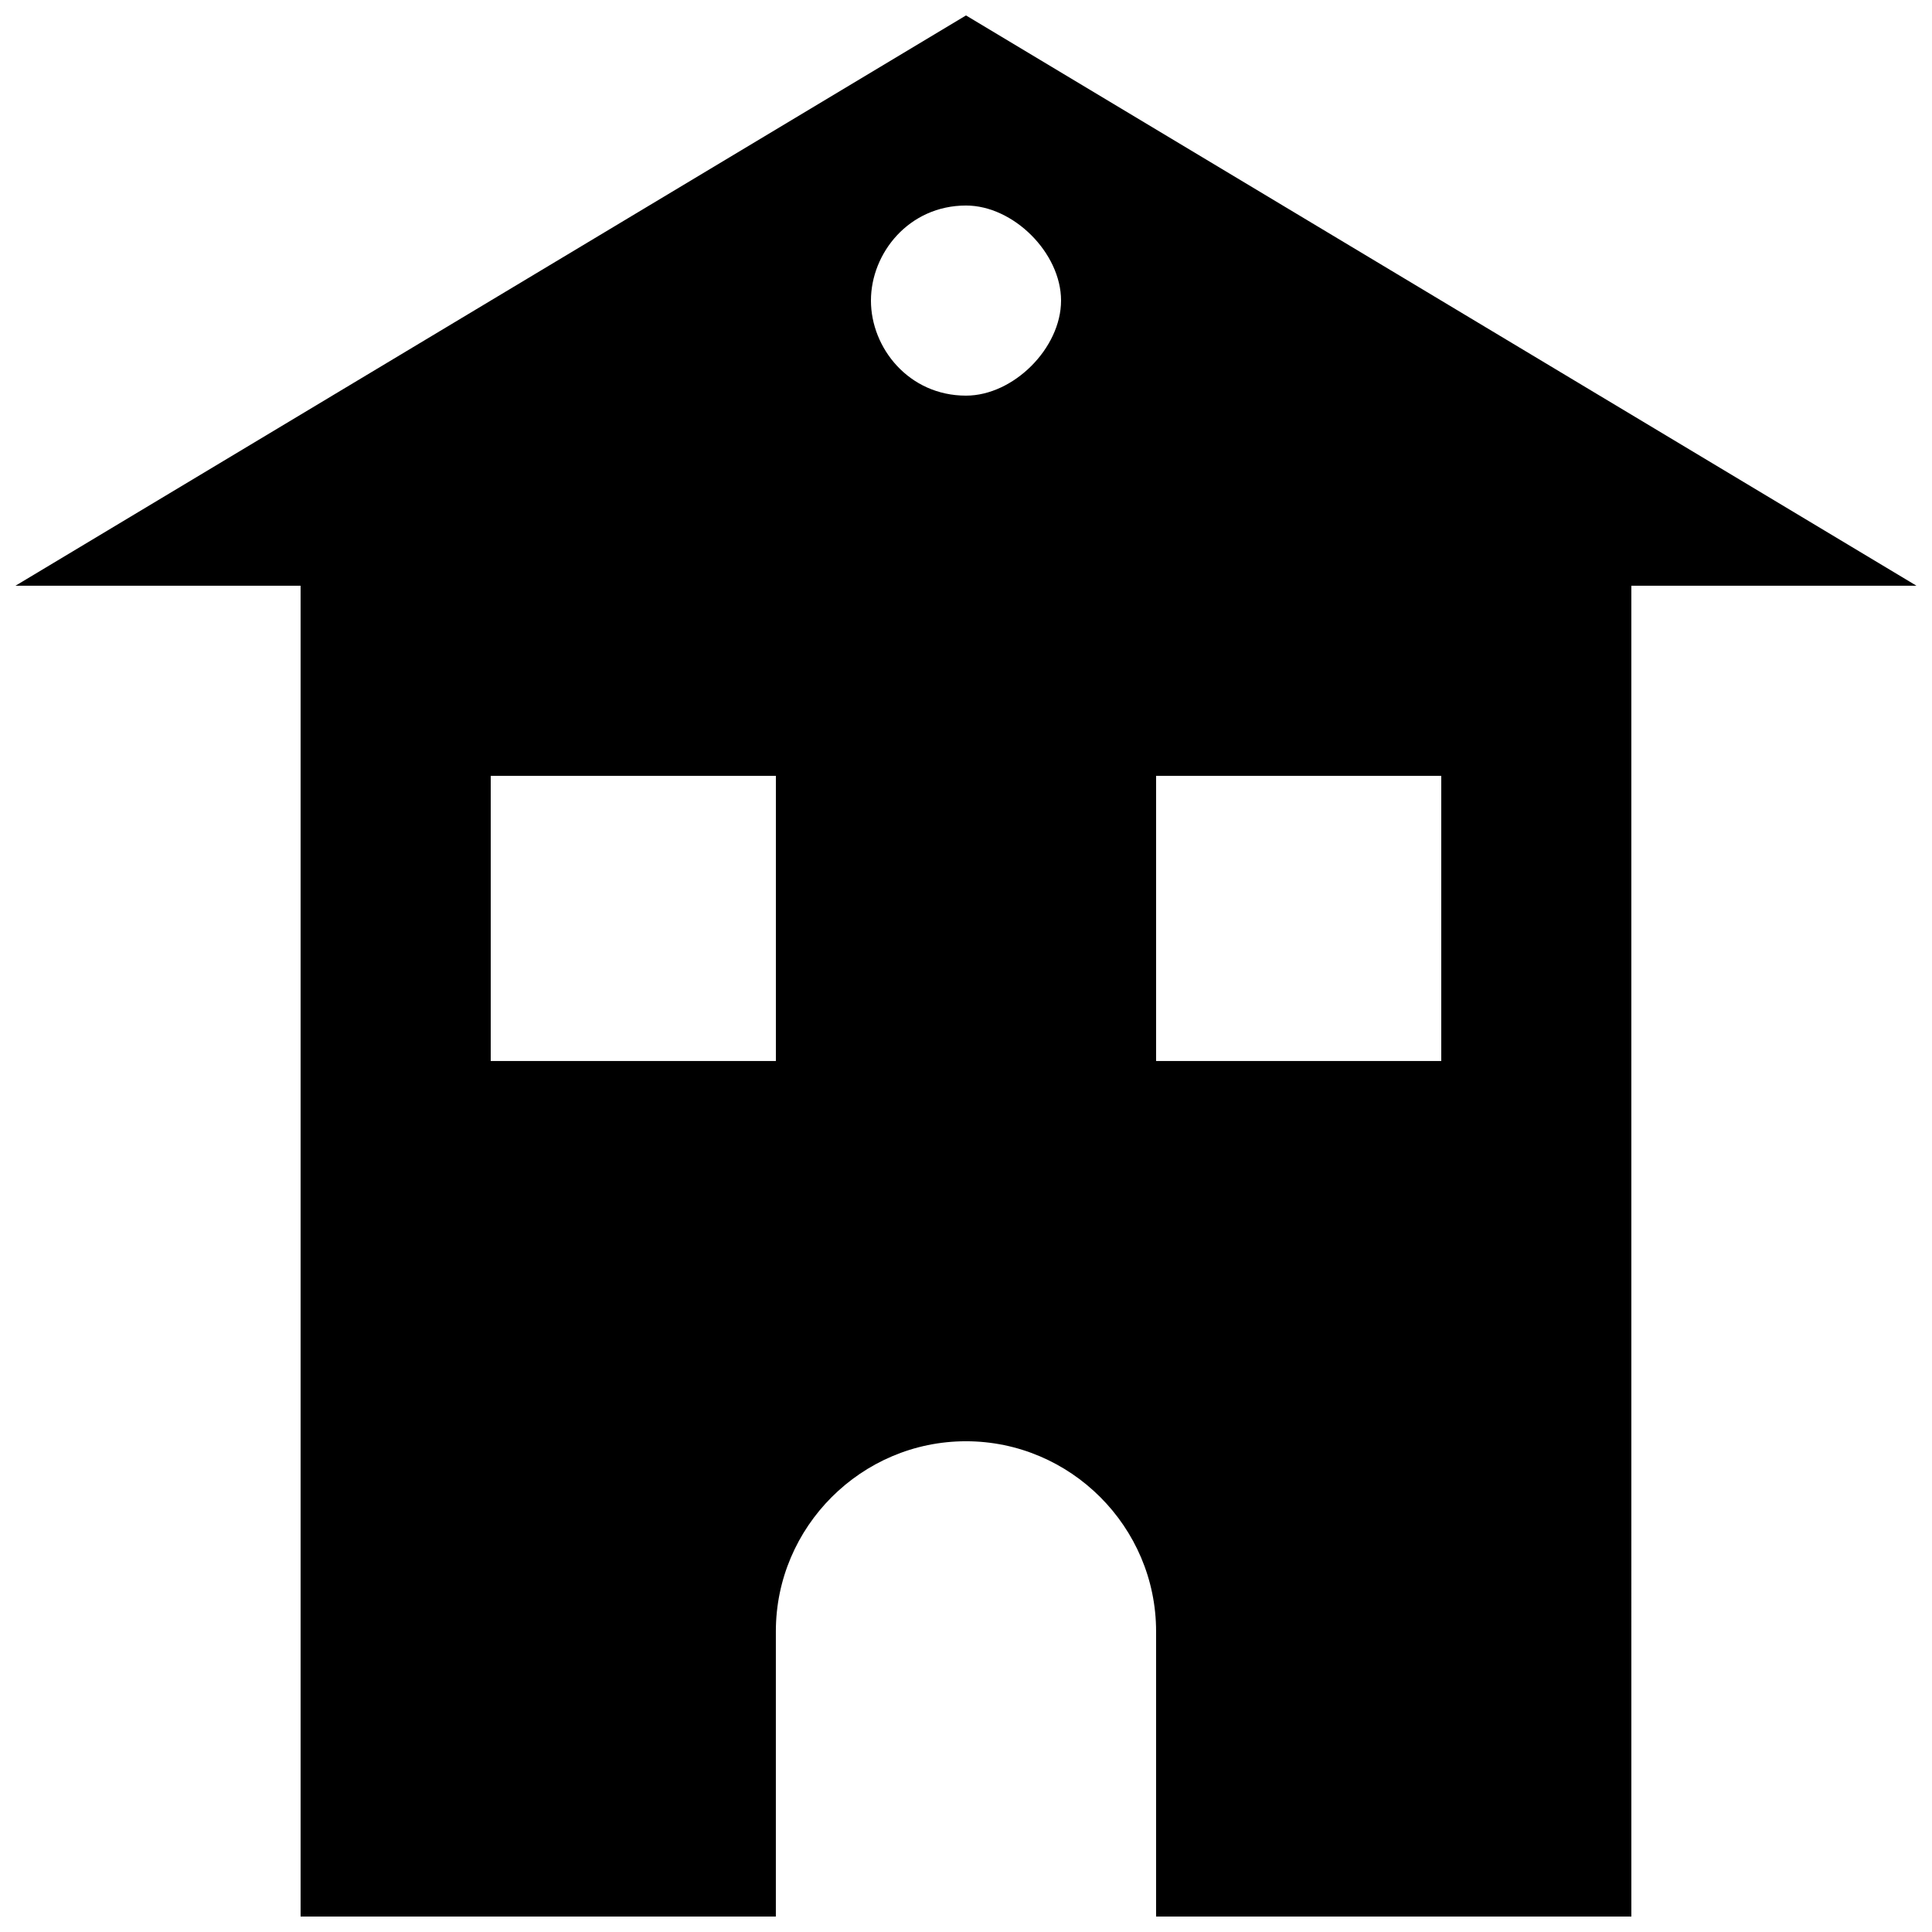 <?xml version="1.0" encoding="UTF-8"?>
<!-- Uploaded to: SVG Repo, www.svgrepo.com, Generator: SVG Repo Mixer Tools -->
<svg width="800px" height="800px" version="1.1" viewBox="144 144 512 512" xmlns="http://www.w3.org/2000/svg">
 <defs>
  <clipPath id="a">
   <path d="m148.09 148.09h503.81v503.81h-503.81z"/>
  </clipPath>
 </defs>
 <g clip-path="url(#a)">
  <path d="m400 148.09-251.91 151.14h75.57v352.67h125.95v-75.57c0-27.711 22.672-50.383 50.383-50.383s50.383 22.672 50.383 50.383v75.57h125.95l-0.004-352.67h75.57zm-50.383 277.09h-75.57v-75.57h75.57zm50.383-176.33c-15.117 0-25.191-12.594-25.191-25.191 0-12.594 10.078-25.191 25.191-25.191 12.594 0 25.191 12.594 25.191 25.191-0.004 12.598-12.598 25.191-25.191 25.191zm125.95 176.33h-75.57v-75.57h75.57z"/>
 </g>
</svg>